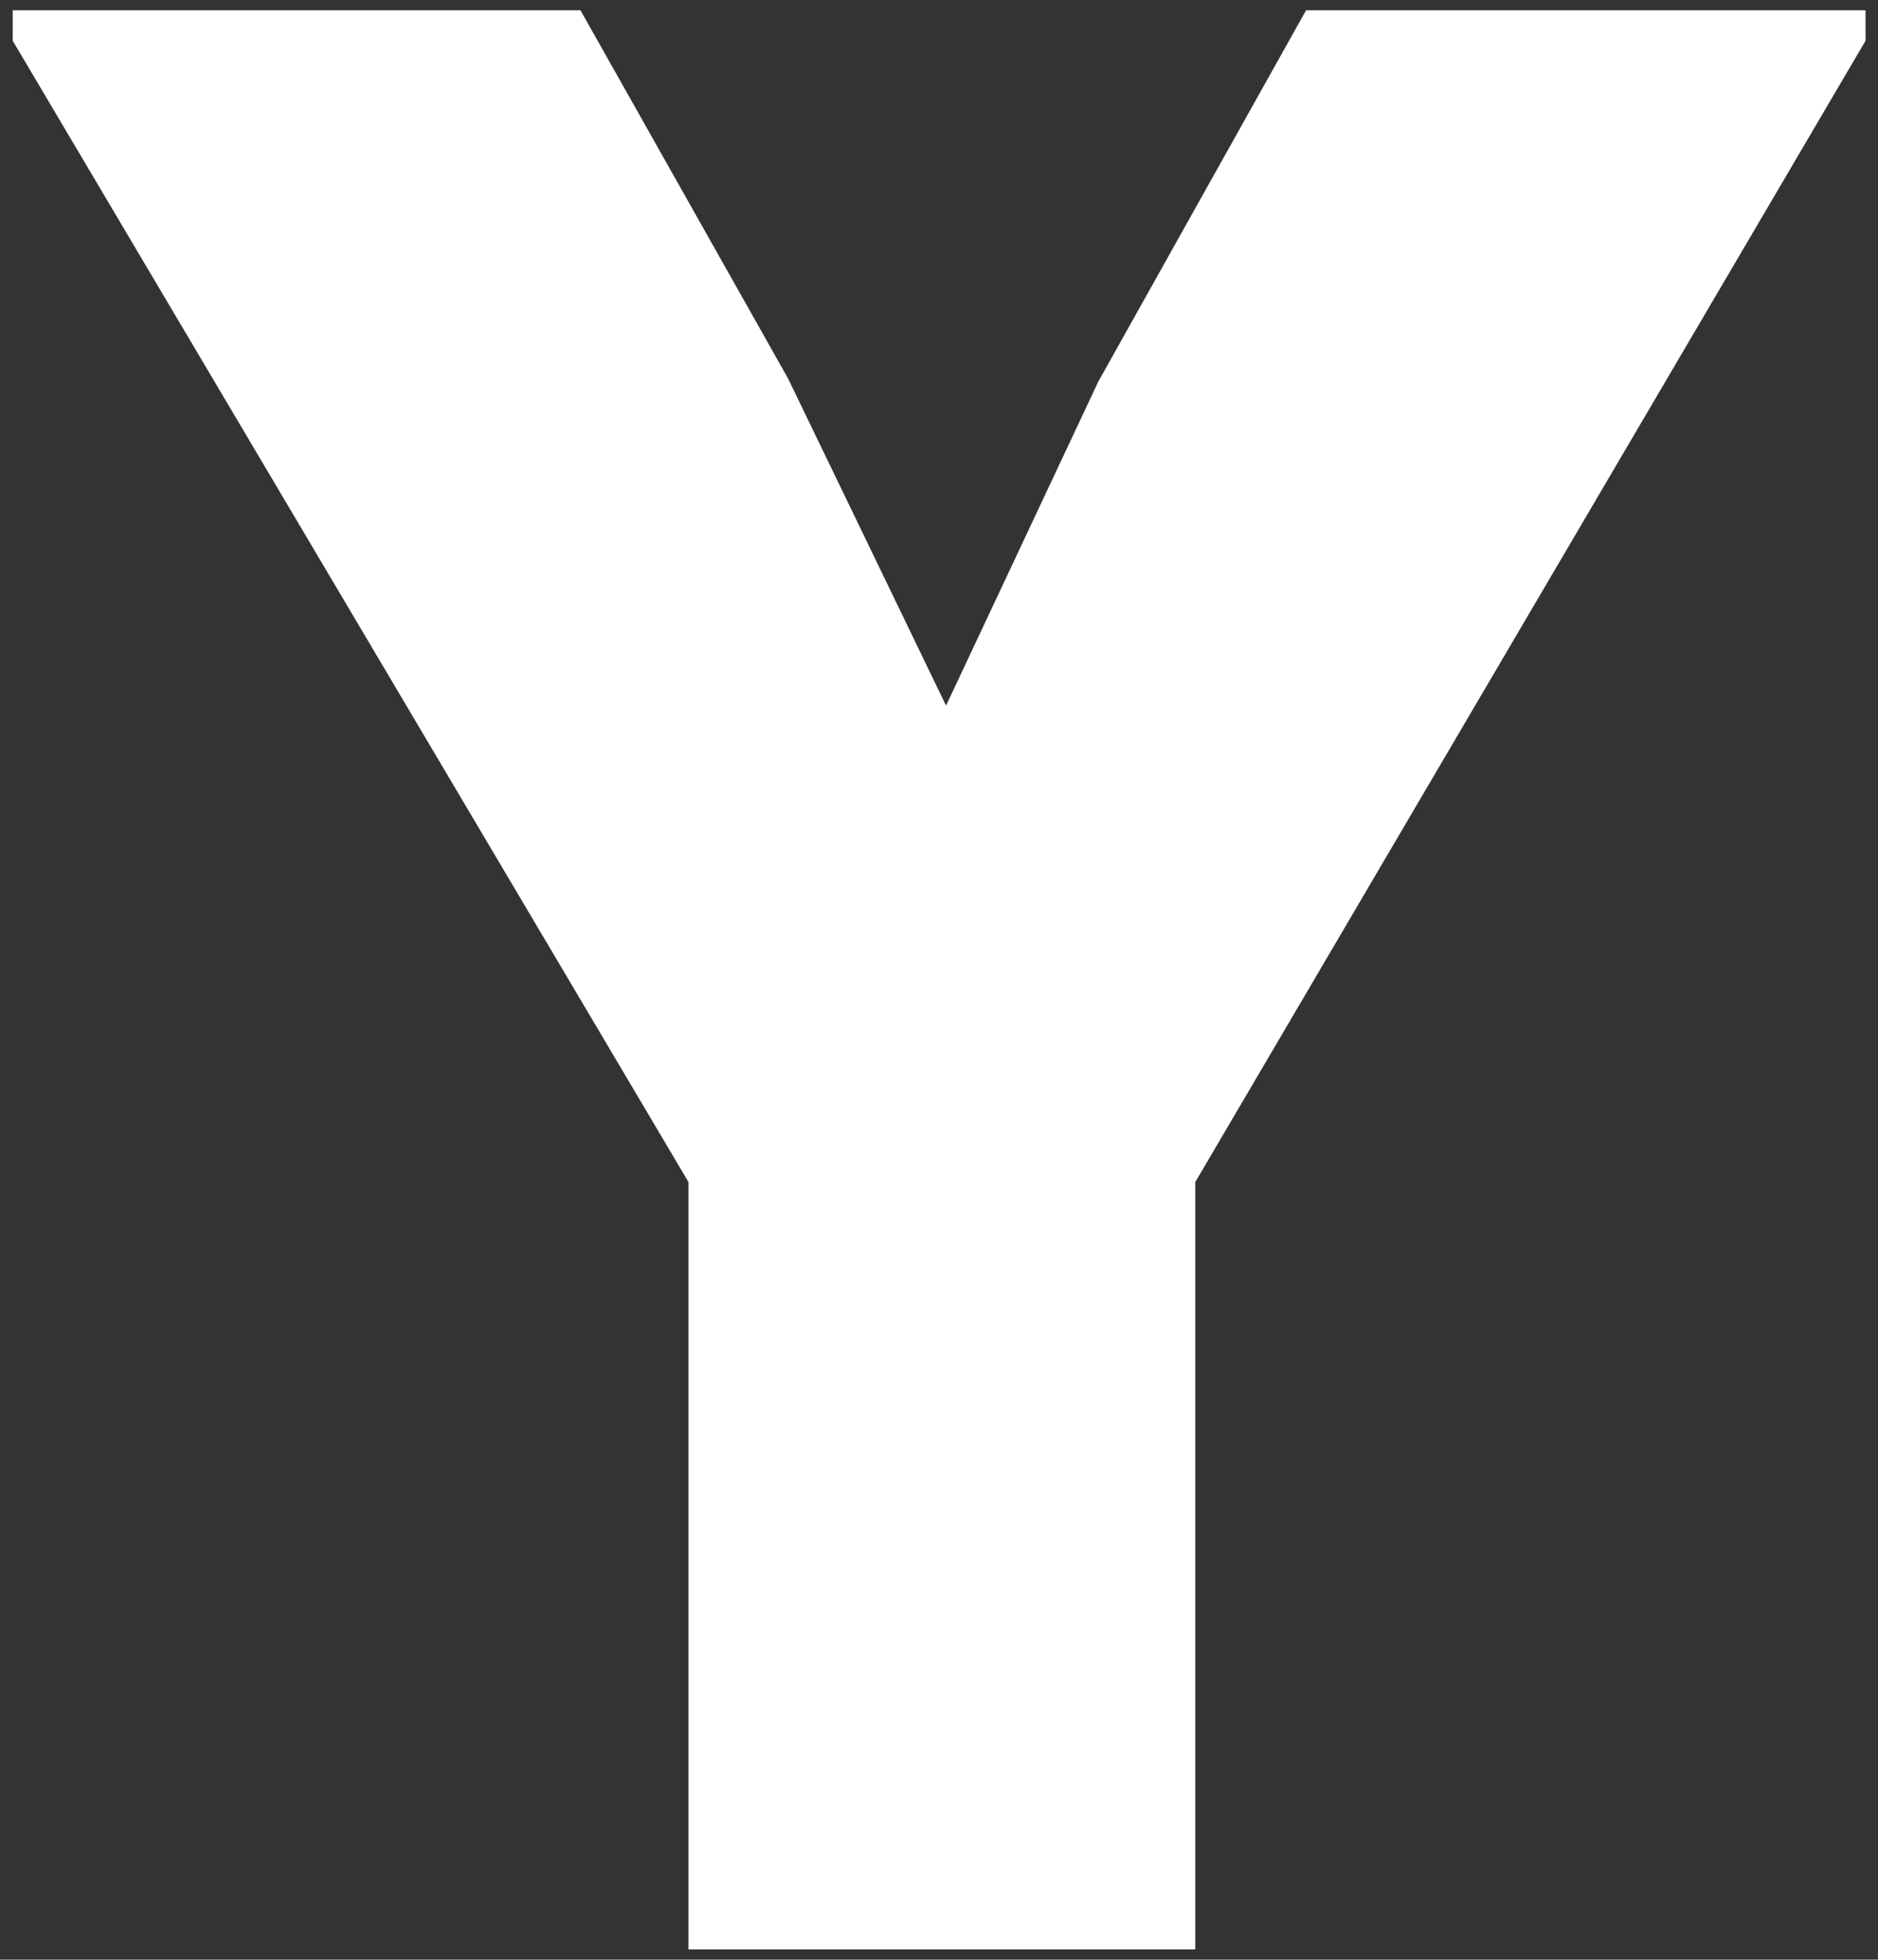<?xml version="1.0" encoding="UTF-8"?> <svg xmlns="http://www.w3.org/2000/svg" width="93" height="97" viewBox="0 0 93 97" fill="none"><rect x="0" y="0" width="93" height="97" fill="#333333" stroke="none"/><path d="M64.678 0.509H92.383V2.017L59.192 58.51V96.492H34.094V58.51L0.629 2.017V0.509H28.745L39.031 18.746L46.849 34.926L54.392 18.883L64.678 0.509Z" fill="white"></path></svg> 